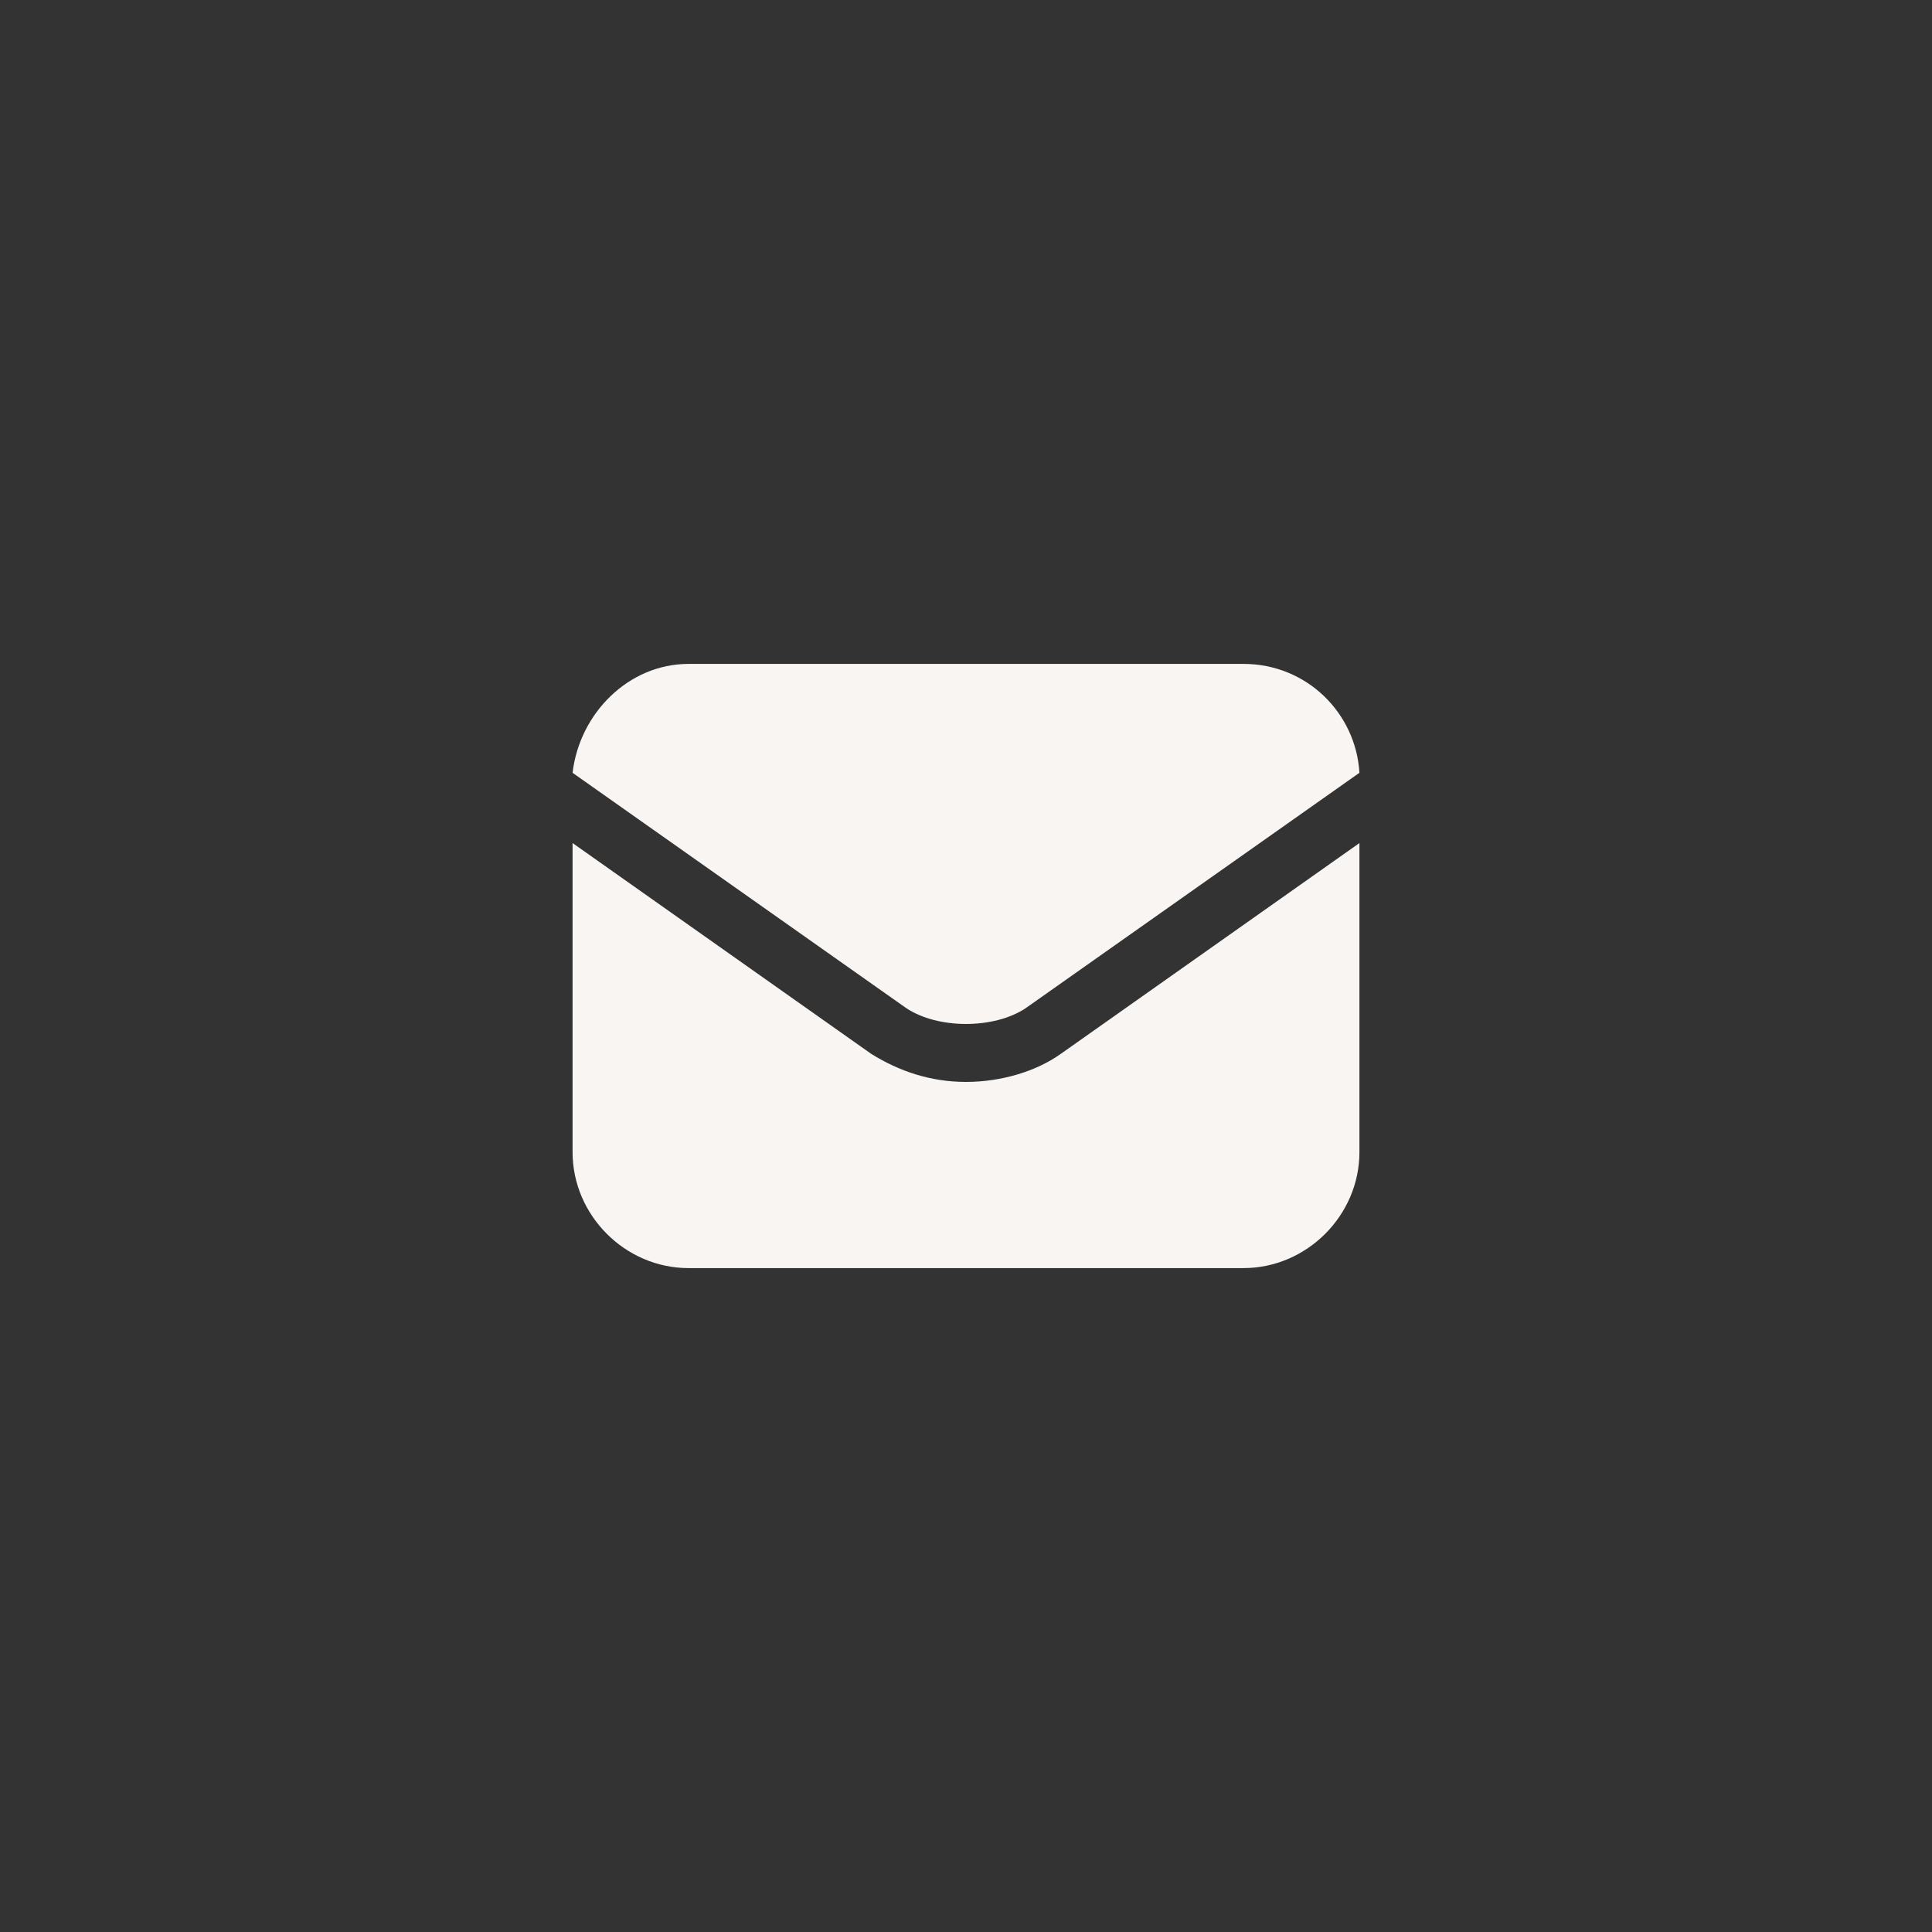 <?xml version="1.0" encoding="utf-8"?>
<svg xmlns="http://www.w3.org/2000/svg" xmlns:i="http://ns.adobe.com/AdobeIllustrator/10.0/" id="Layer_2" version="1.1" viewBox="0 0 55 55">
  
  <rect x="0" y="0" width="55" height="55" fill="#333333" stroke="none"/>
  
  <defs>
    <style>
      .st0 {
        fill: none;
      }

      .st1 {
        fill: #f8f5f2;
      }
    </style>
  </defs>
  <rect class="st0" x="0" width="55" height="55"/>
  <g>
    <path class="st1" d="M30.2,30c-.7.5-1.7.8-2.7.8s-1.9-.3-2.7-.8l-8.5-6v8.8c0,1.8,1.5,3.3,3.3,3.3h15.8c1.8,0,3.3-1.5,3.3-3.3v-8.8l-8.5,6Z"/>
    <path class="st1" d="M25.8,28.7c.9.6,2.5.6,3.4,0l9.5-6.7c-.1-1.7-1.5-3.1-3.3-3.1h-15.8c-1.7,0-3.1,1.4-3.3,3.1l9.5,6.7Z"/>
  </g>
  
</svg>